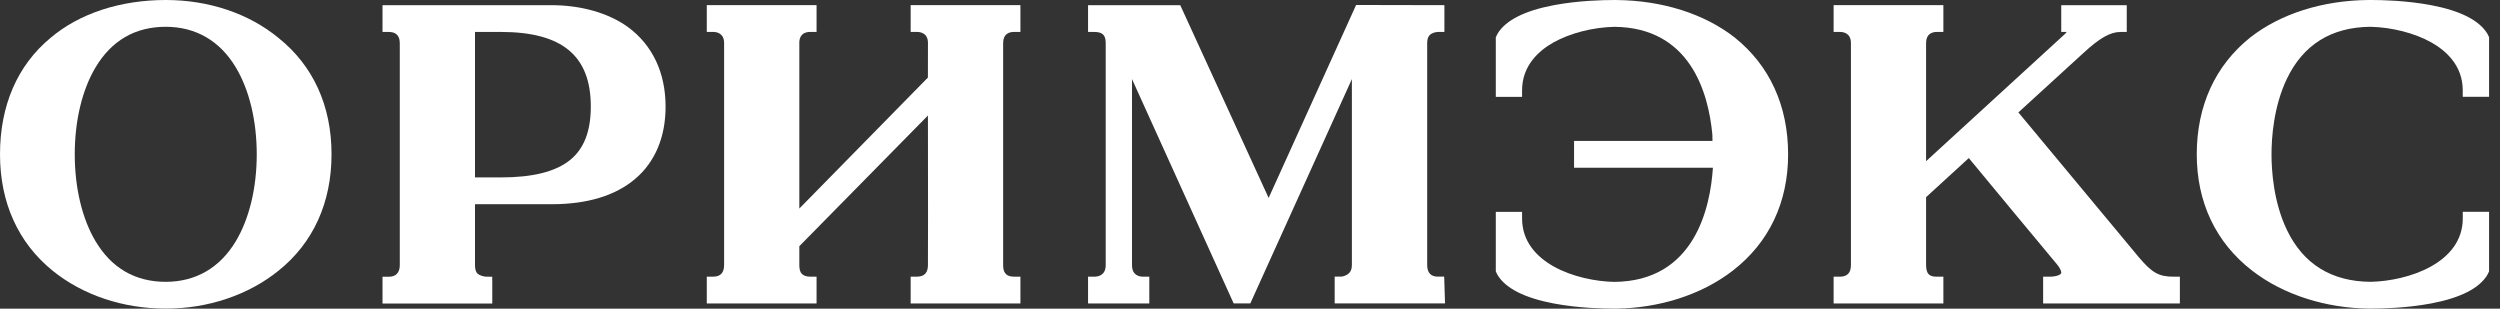<svg width="162" height="20" viewBox="0 0 162 20" fill="none" xmlns="http://www.w3.org/2000/svg">
<rect x="0" y="0" width="162" height="20" fill="#333333" stroke="none"/>
<path d="M18.048 2.458C16.123 0.873 13.528 0 10.741 0C7.79 0 5.134 0.875 3.268 2.46C1.129 4.232 0 6.839 0 9.999C0 13.126 1.178 15.733 3.408 17.54C5.368 19.125 7.971 19.998 10.741 19.998C12.112 19.998 13.444 19.783 14.704 19.356C15.954 18.934 17.08 18.322 18.046 17.542C20.294 15.743 21.483 13.136 21.483 9.999C21.485 6.864 20.297 4.257 18.048 2.458ZM15.284 15.626C14.255 17.351 12.683 18.262 10.741 18.262C8.761 18.262 7.228 17.374 6.188 15.626C5.321 14.169 4.844 12.172 4.844 9.999C4.844 7.826 5.321 5.827 6.188 4.372C7.228 2.624 8.761 1.736 10.741 1.736C12.683 1.736 14.255 2.649 15.284 4.372C16.158 5.833 16.637 7.832 16.637 9.999C16.637 12.165 16.158 14.162 15.284 15.626Z" fill="white"/>
<path d="M40.689 1.751L40.677 1.742C39.408 0.834 37.647 0.335 35.719 0.335H24.787V2.071H25.202C25.525 2.071 25.906 2.196 25.906 2.791V17.184C25.906 17.463 25.815 17.931 25.202 17.931H24.787V19.667H31.899V18.349L31.897 17.931L31.495 17.929C31.392 17.922 31.085 17.873 30.933 17.718C30.831 17.614 30.78 17.438 30.78 17.182V13.233H35.748C38.055 13.233 39.877 12.681 41.162 11.59C42.45 10.498 43.13 8.879 43.13 6.909C43.128 4.708 42.283 2.924 40.689 1.751ZM36.932 10.376C35.992 11.129 34.521 11.497 32.442 11.497H30.78V2.069H32.442C36.428 2.069 38.285 3.607 38.285 6.909C38.282 8.513 37.84 9.647 36.932 10.376Z" fill="white"/>
<path d="M93.183 17.927C92.718 17.927 92.482 17.674 92.482 17.177V2.785C92.482 2.388 92.647 2.249 92.769 2.179C92.954 2.073 93.173 2.071 93.183 2.071H93.597V0.335C91.69 0.331 89.783 0.327 87.876 0.323C85.988 4.49 84.099 8.658 82.208 12.826C80.336 8.743 78.463 4.66 76.591 0.577L76.479 0.335H70.506V2.071H70.921C71.439 2.071 71.65 2.278 71.65 2.785V5.113V12.569V17.18C71.65 17.856 71.14 17.928 70.921 17.928H70.506V19.665H74.475V17.928H74.06C73.847 17.928 73.354 17.856 73.354 17.18V12.569V5.126L79.83 19.416L79.942 19.661H81.02L87.602 5.126V17.175C87.602 17.459 87.511 17.651 87.314 17.784C87.137 17.902 86.944 17.924 86.902 17.924H86.487V19.661H93.638L93.583 17.924H93.183V17.927Z" fill="white"/>
<path d="M112.409 2.431L112.403 2.427C110.441 0.892 107.724 0.031 104.747 0.002H104.527C103.902 0.002 102.273 0.035 100.671 0.339C98.788 0.697 97.568 1.316 97.044 2.179L96.928 2.413V6.276H98.63V5.854C98.63 4.236 99.733 3.276 100.659 2.754C101.733 2.15 103.209 1.769 104.609 1.738C109.503 1.784 110.703 5.96 110.961 8.718L110.969 9.134H101.999V10.87H110.996C110.833 13.415 109.832 18.239 104.586 18.266C102.19 18.212 98.63 17.072 98.63 14.15V13.728H96.928V17.589L97.025 17.79L97.044 17.823C97.568 18.686 98.788 19.303 100.671 19.663C102.273 19.967 103.902 20 104.527 20H104.749H104.751C106.124 19.977 107.462 19.764 108.731 19.363C110.076 18.936 111.276 18.32 112.298 17.527C114.635 15.714 115.87 13.113 115.87 10.001C115.87 8.432 115.573 6.99 114.986 5.713C114.404 4.437 113.536 3.334 112.409 2.431Z" fill="white"/>
<path d="M138.563 16.629L130.791 7.284L135.001 3.437C136.053 2.467 136.749 2.071 137.399 2.071H137.813V0.335H133.569V2.071H133.92C133.894 2.104 133.863 2.142 133.827 2.185L124.81 10.444V2.789C124.81 2.196 125.194 2.069 125.516 2.069H125.931V0.333H118.819V2.069H119.233C119.444 2.069 119.94 2.14 119.94 2.789V17.181C119.94 17.678 119.702 17.929 119.233 17.929H118.819V19.665H125.931V17.929H125.516C125.159 17.929 124.81 17.871 124.81 17.181V12.776L127.578 10.243C129.003 11.967 132.216 15.845 133.284 17.119C133.563 17.457 133.589 17.651 133.565 17.707C133.526 17.792 133.287 17.929 132.809 17.929H132.395V19.665H141.256V17.929H140.841C139.885 17.929 139.438 17.672 138.563 16.629Z" fill="white"/>
<path d="M161.292 6.274V2.411L161.195 2.21L161.176 2.177C160.652 1.316 159.432 0.697 157.549 0.337C155.947 0.033 154.318 0 153.692 0H153.471C150.498 0.029 147.781 0.89 145.815 2.429C144.686 3.332 143.818 4.437 143.234 5.711C142.649 6.988 142.35 8.432 142.35 9.999C142.35 13.111 143.585 15.712 145.922 17.525C146.944 18.318 148.142 18.934 149.489 19.361C150.756 19.762 152.096 19.977 153.469 19.998H153.692C154.318 19.998 155.947 19.965 157.549 19.661C159.432 19.303 160.652 18.684 161.176 17.821L161.292 17.587V13.724H159.588V14.146C159.588 17.066 156.03 18.206 153.634 18.262C151.087 18.249 149.255 17.117 148.191 14.899C147.322 13.088 147.194 11.052 147.194 9.999C147.194 8.95 147.324 6.92 148.187 5.111C149.247 2.895 151.069 1.759 153.605 1.736C155.006 1.767 156.483 2.148 157.557 2.752C158.483 3.274 159.586 4.234 159.586 5.852V6.274H161.292Z" fill="white"/>
<path d="M59.011 2.069H59.426C59.639 2.069 60.132 2.14 60.132 2.787C60.13 3.534 60.13 4.279 60.128 5.026C57.35 7.855 54.574 10.684 51.796 13.513V2.698C51.832 2.183 52.194 2.069 52.498 2.069H52.913V0.333H45.8V2.069H46.215C46.426 2.069 46.922 2.14 46.922 2.787V17.18C46.922 17.674 46.684 17.927 46.215 17.927H45.8V19.663H52.913V17.927H52.498C52.232 17.927 52.066 17.854 51.96 17.744C51.836 17.616 51.812 17.455 51.796 17.233V15.954C54.574 13.132 57.352 10.307 60.13 7.485C60.142 12.778 60.136 16.637 60.13 17.18C60.128 17.299 60.122 17.573 59.939 17.753C59.822 17.869 59.649 17.927 59.426 17.927H59.011V19.663H66.123V17.927H65.709C65.084 17.927 65.004 17.527 65.004 17.18V2.787C65.004 2.193 65.388 2.069 65.709 2.069H66.123V0.333H59.011V2.069Z" fill="white"/>
</svg>
